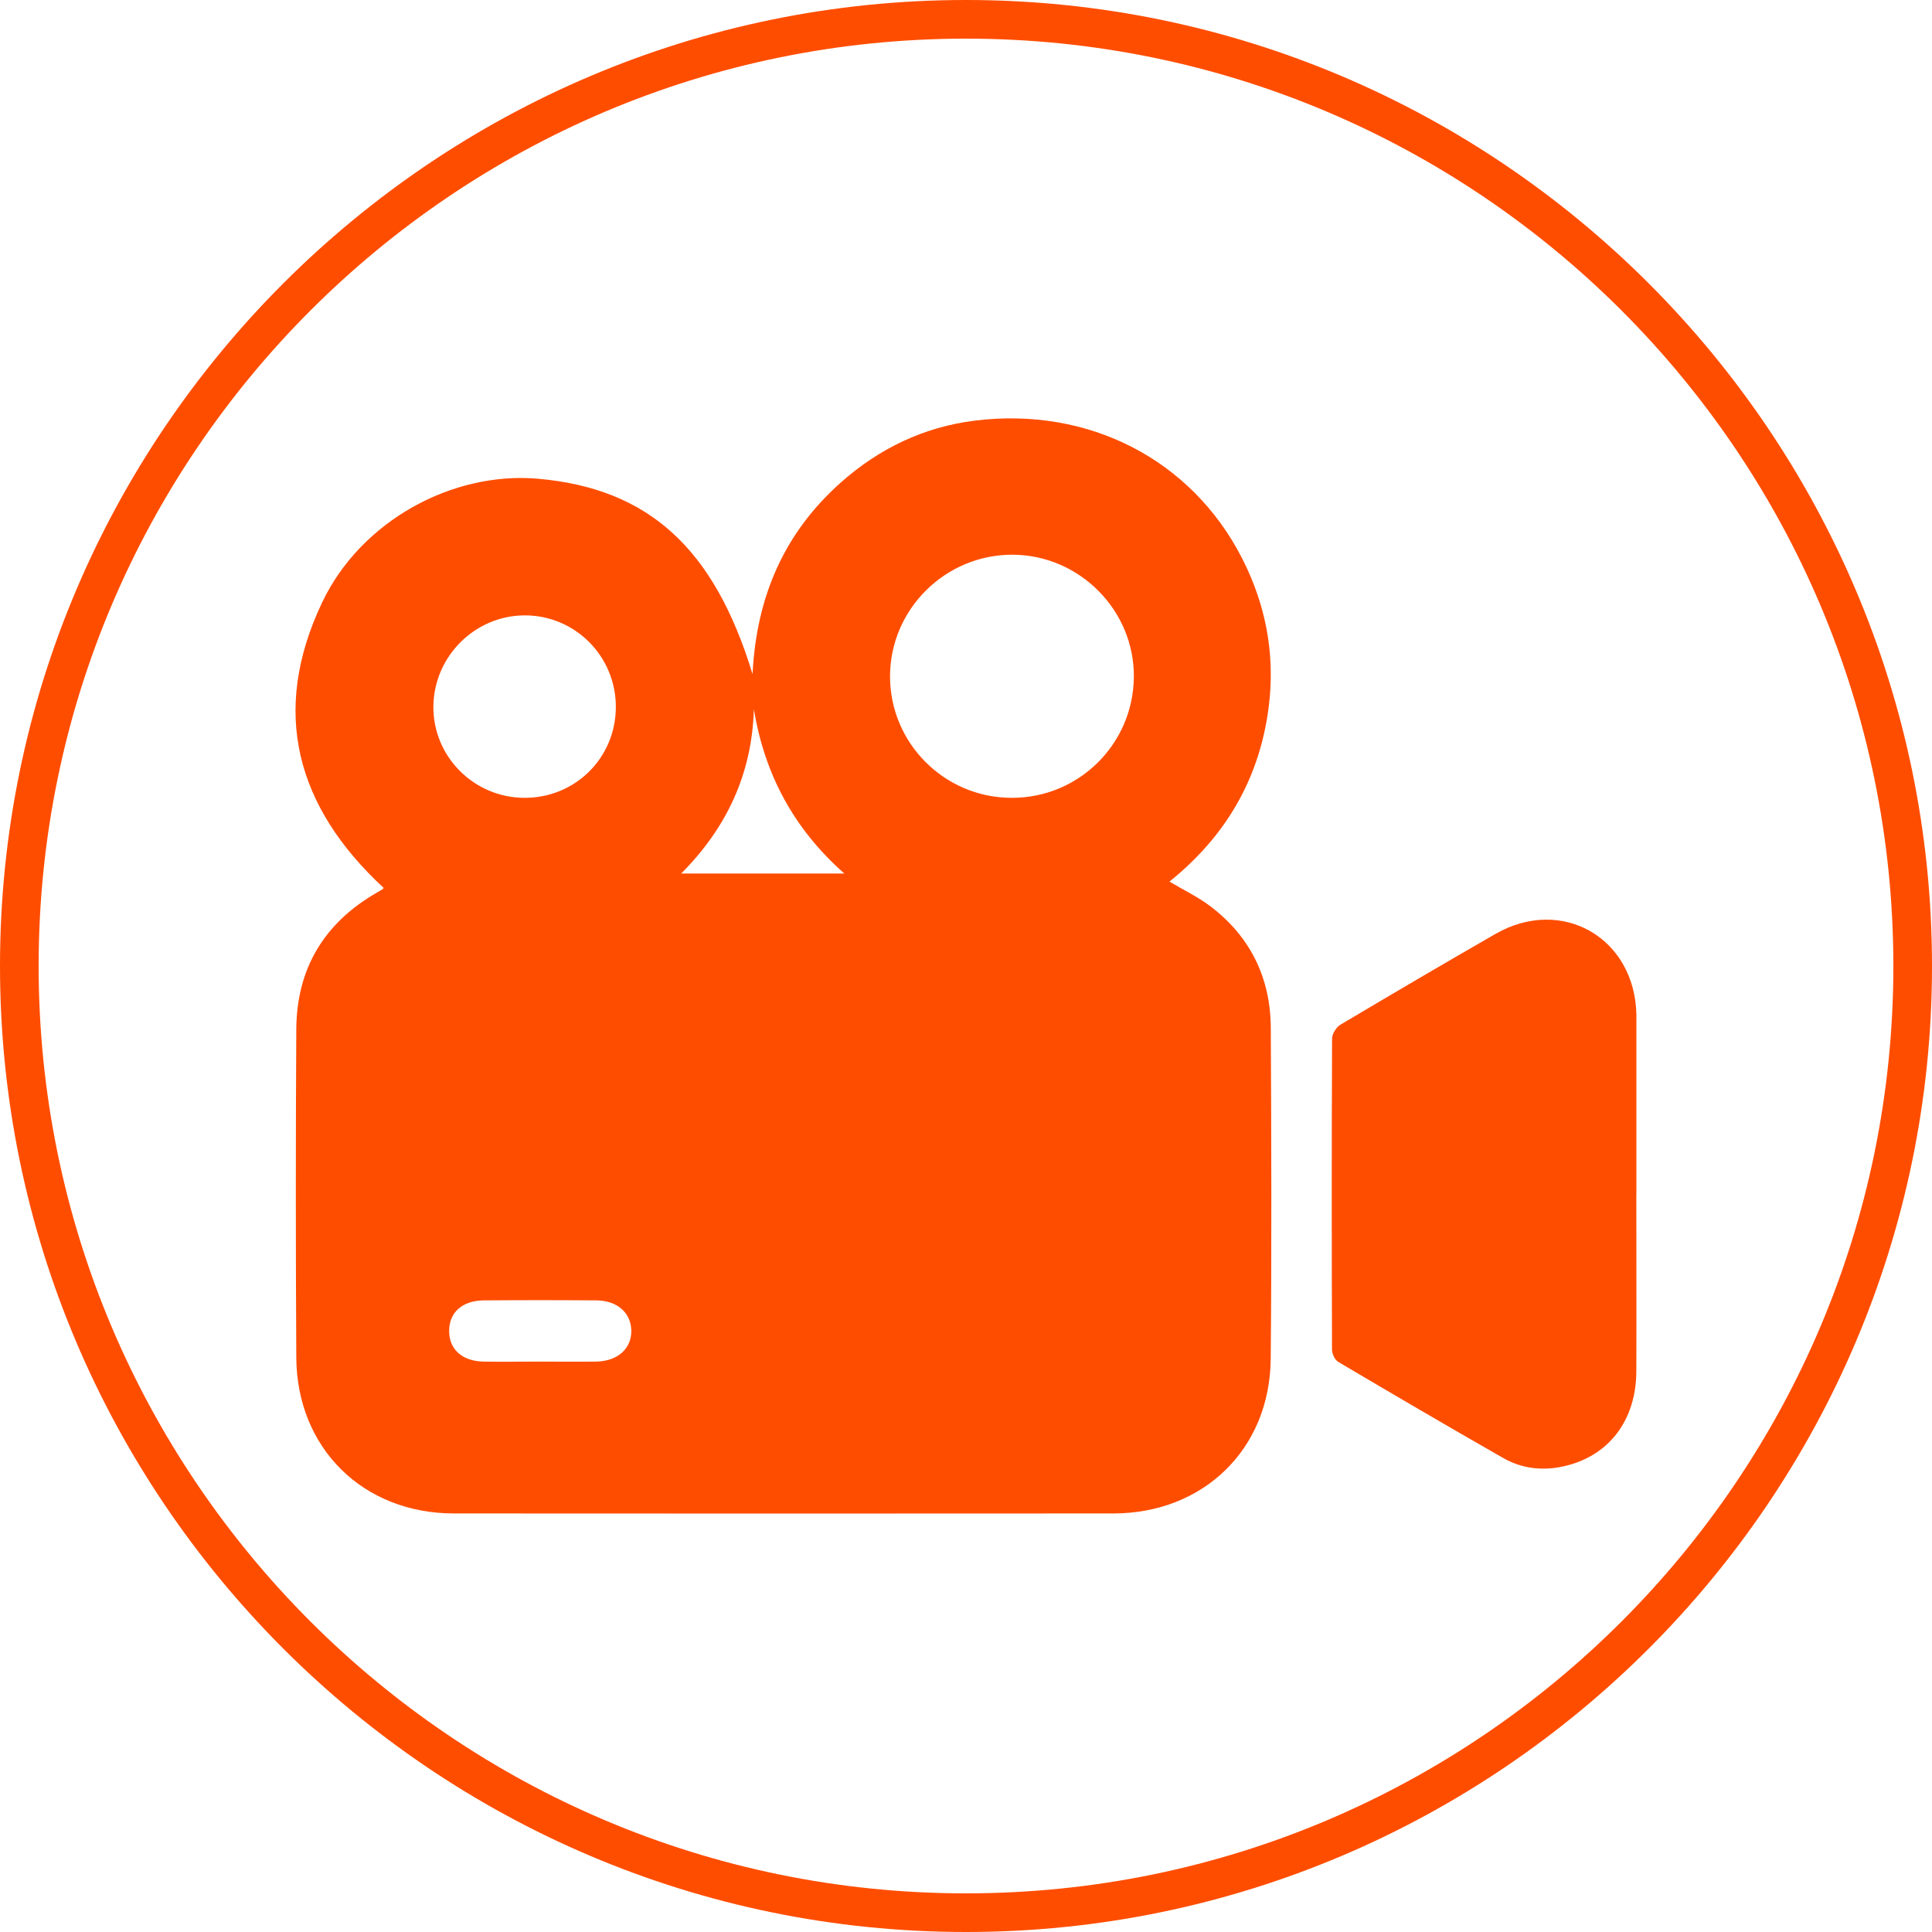<?xml version="1.0" encoding="UTF-8"?><svg id="Layer_1" xmlns="http://www.w3.org/2000/svg" viewBox="0 0 250 250"><defs><style>.cls-1{fill:#ff4d00;stroke-width:0px;}</style></defs><path class="cls-1" d="M125,250C56.1,250,0,193.9,0,125S56.1,0,125,0s125,56.1,125,125-56.1,125-125,125ZM125,5C58.8,5,5,58.8,5,125s53.8,120,120,120,120-53.8,120-120S191.2,5,125,5Z"/><path class="cls-1" d="M97.38,87.23c.5-10.13,4.17-18.35,11.43-24.8,4.95-4.4,10.74-7.18,17.32-8,14.74-1.83,28.04,5.03,34.57,17.77,3.7,7.22,4.65,14.83,2.86,22.75-1.77,7.84-6.02,14.14-12.23,19.13,1.85,1.1,3.69,1.98,5.28,3.18,5.19,3.94,7.8,9.28,7.83,15.76.07,14.28.12,28.55-.01,42.83-.11,11.67-8.7,19.99-20.39,19.99-28.43.02-56.87.02-85.3,0-11.75,0-20.33-8.44-20.4-20.18-.08-14.15-.08-28.31,0-42.46.04-7.85,3.59-13.76,10.41-17.69.26-.15.53-.3.79-.47.04-.03.06-.11.09-.16-11.28-10.45-14.68-22.75-7.95-36.92,5-10.53,16.85-17,27.97-16.01,14.23,1.27,22.74,8.91,27.72,25.25ZM130.89,103.24c8.69.03,15.74-6.93,15.83-15.62.09-8.6-7-15.78-15.63-15.84-8.73-.06-15.91,7.04-15.92,15.74,0,8.65,7.04,15.7,15.72,15.72ZM67.84,103.24c6.59.03,11.84-5.17,11.85-11.76.01-6.56-5.28-11.87-11.8-11.85-6.42.02-11.71,5.27-11.81,11.72-.09,6.5,5.21,11.86,11.76,11.89ZM69.76,176.19c2.46,0,4.92.03,7.39,0,2.78-.05,4.59-1.69,4.54-4.03-.05-2.28-1.81-3.86-4.49-3.89-4.86-.04-9.73-.04-14.59,0-2.83.02-4.53,1.6-4.49,4.03.03,2.34,1.72,3.84,4.45,3.89,2.4.04,4.8,0,7.2,0ZM97.55,91.77c-.24,8.31-3.47,15.3-9.4,21.26h21.1c-6.6-5.84-10.32-12.9-11.7-21.26Z"/><path class="cls-1" d="M211.74,154.57c0,7.63.03,15.26,0,22.89-.03,6.35-3.56,10.96-9.35,12.27-2.74.62-5.44.33-7.87-1.06-7.15-4.08-14.26-8.25-21.35-12.44-.44-.26-.81-1.05-.81-1.6-.04-13.41-.05-26.83.01-40.24,0-.61.55-1.48,1.09-1.8,6.66-3.96,13.33-7.88,20.05-11.74,8.6-4.93,18.04.5,18.24,10.45,0,.12,0,.25,0,.37,0,7.63,0,15.26,0,22.89Z"/></svg>